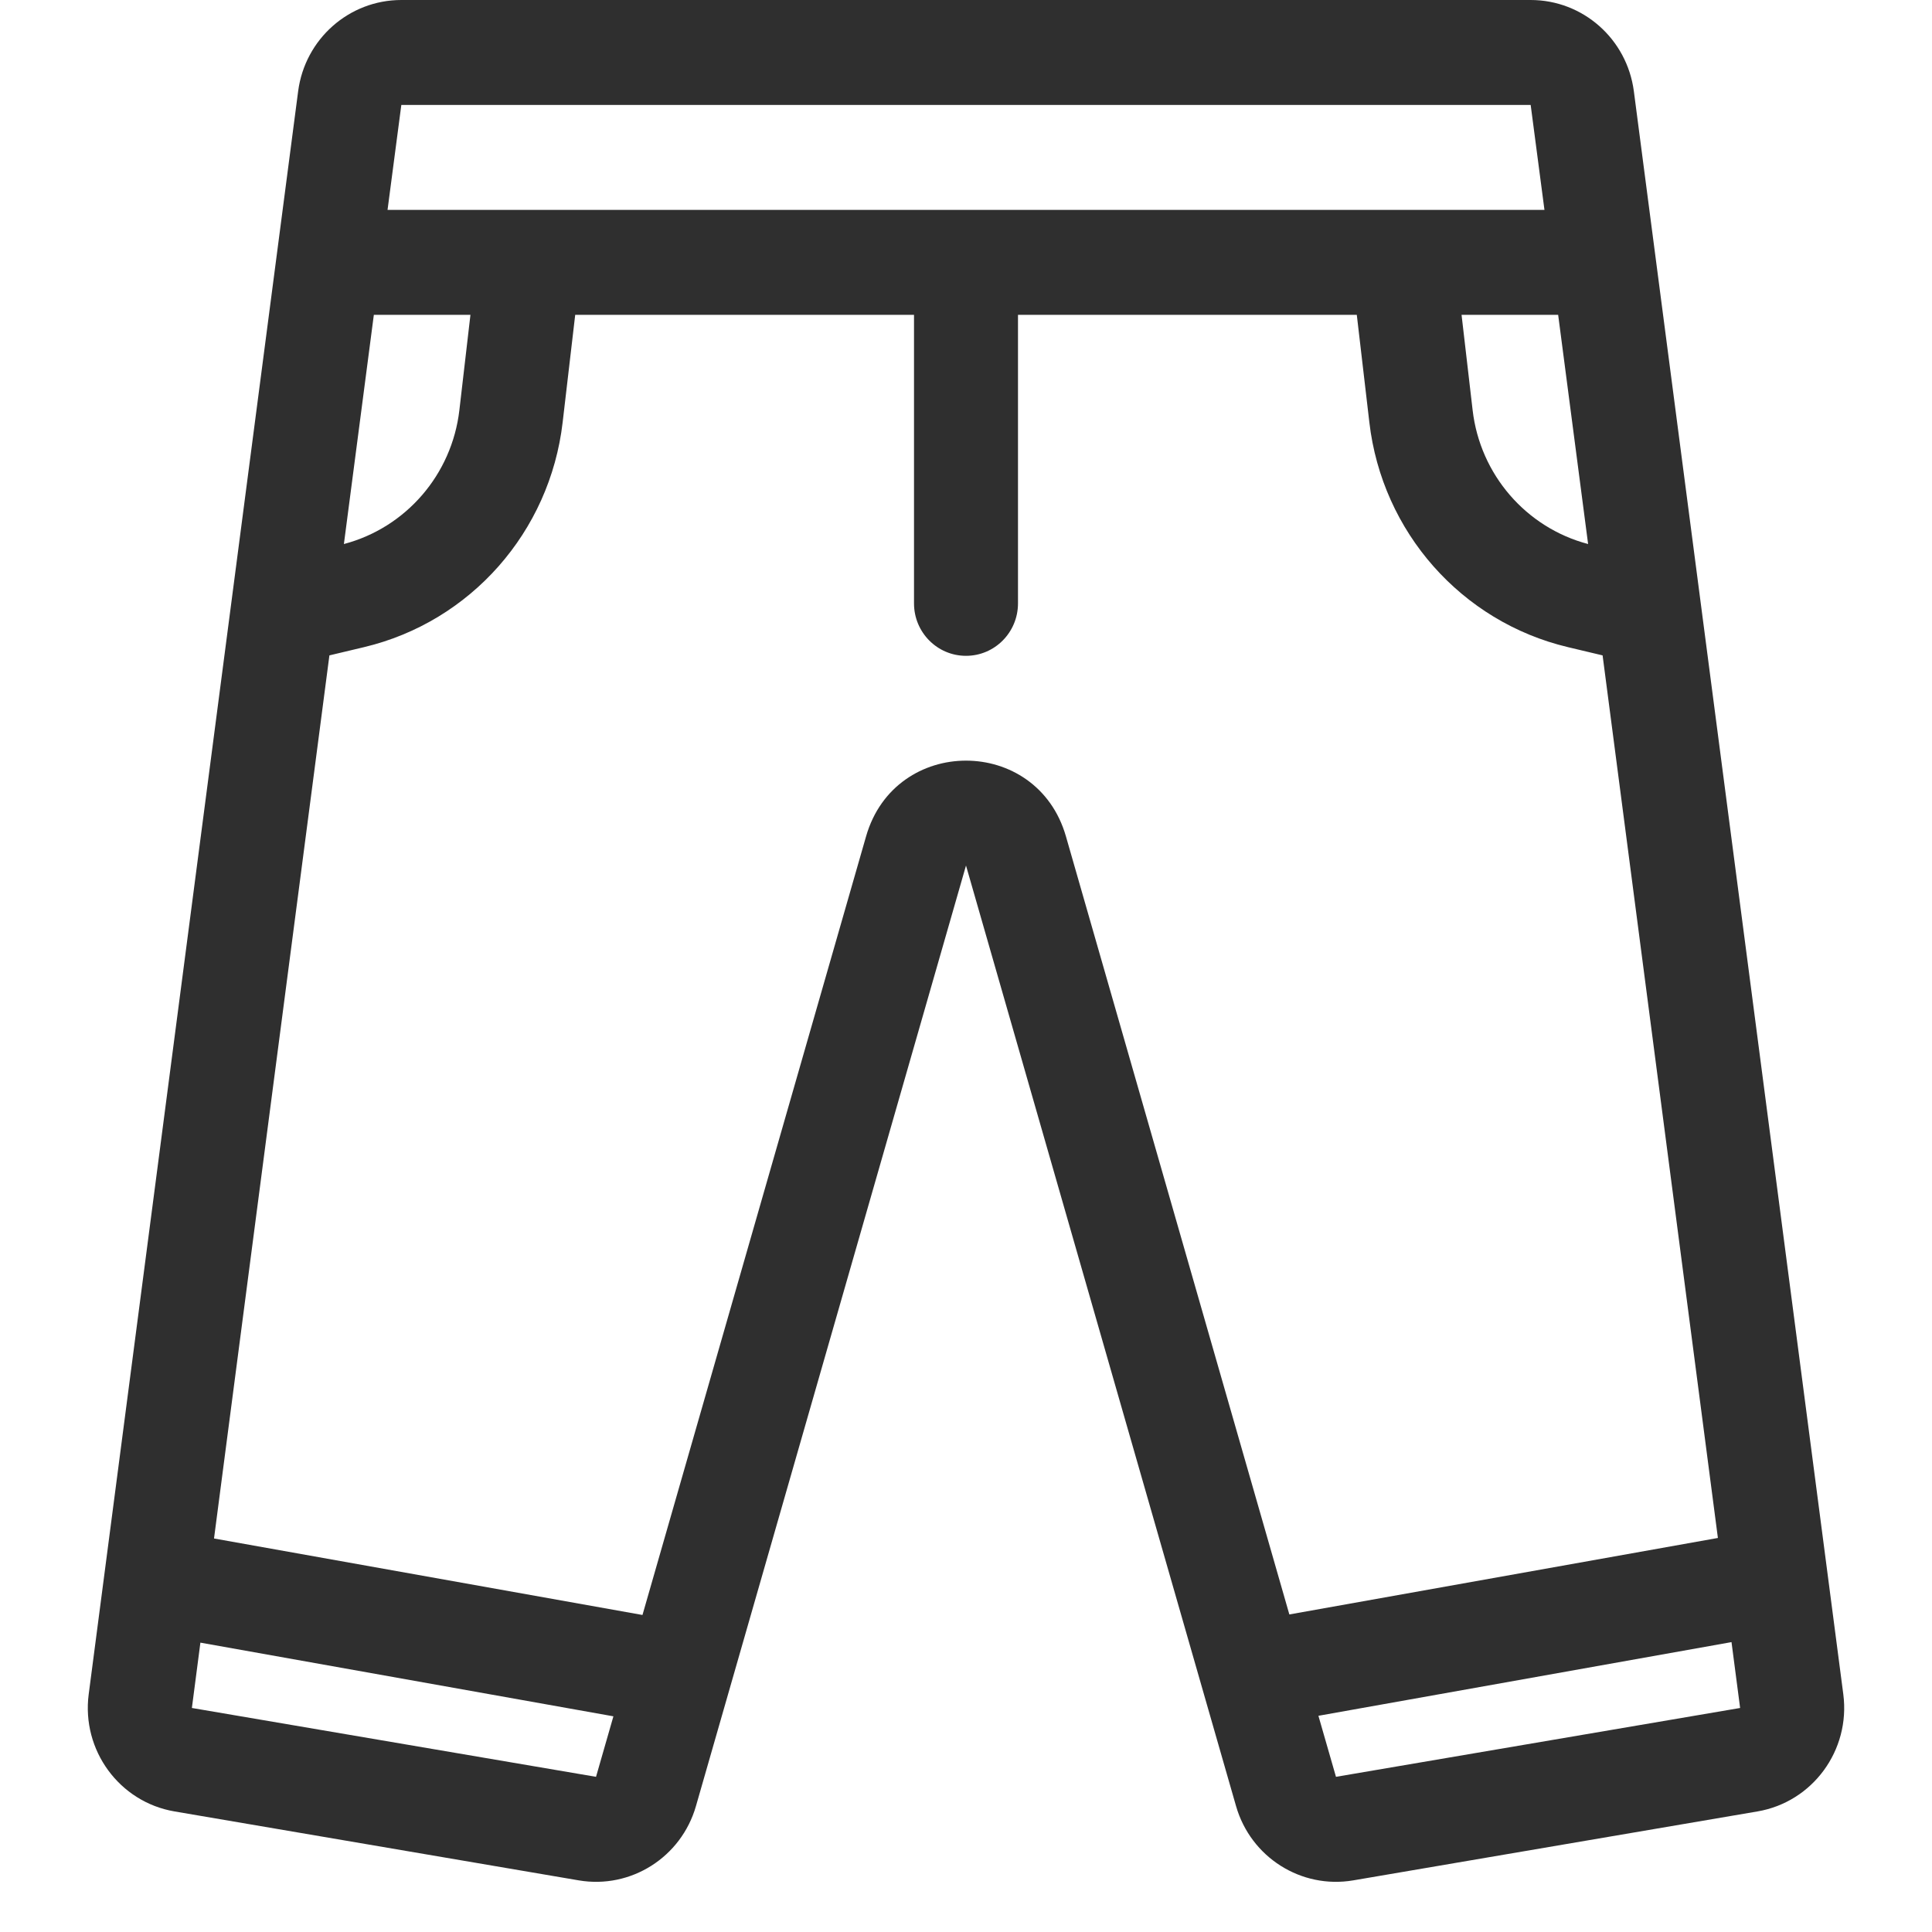 <svg width="20" height="20" viewBox="0 0 20 22" fill="none" xmlns="http://www.w3.org/2000/svg">
<path fill-rule="evenodd" clip-rule="evenodd" d="M3.57 0C2.975 0 2.473 0.444 2.395 1.039L0.01 19.293C-0.073 19.93 0.359 20.52 0.987 20.627L5.59 21.412C6.183 21.513 6.758 21.149 6.925 20.566L10 9.856L13.075 20.566C13.242 21.149 13.817 21.513 14.41 21.412L19.013 20.627C19.641 20.52 20.073 19.93 19.99 19.293L17.605 1.039C17.527 0.444 17.025 0 16.43 0H3.57ZM3.57 1.195H16.43L16.587 2.39H10H3.413L3.57 1.195ZM10.592 3.585H14.45L14.593 4.809C14.738 6.057 15.641 7.08 16.854 7.369L17.249 7.463L18.562 17.513L13.682 18.384L11.138 9.524C10.808 8.374 9.192 8.374 8.862 9.524L6.316 18.39L1.437 17.519L2.751 7.463L3.146 7.369C4.359 7.08 5.262 6.057 5.407 4.809L5.55 3.585H9.408V6.871C9.408 7.201 9.673 7.468 10 7.468C10.327 7.468 10.592 7.201 10.592 6.871V3.585ZM1.282 18.705L1.185 19.449L5.787 20.233L5.985 19.544L1.282 18.705ZM14.013 19.538L14.213 20.233L18.815 19.449L18.717 18.699L14.013 19.538ZM15.769 4.67L15.643 3.585H16.743L17.084 6.195C16.378 6.009 15.854 5.404 15.769 4.67ZM4.357 3.585H3.257L2.916 6.195C3.622 6.009 4.146 5.404 4.231 4.67L4.357 3.585Z" fill="#2F2F2F"/>
</svg>
